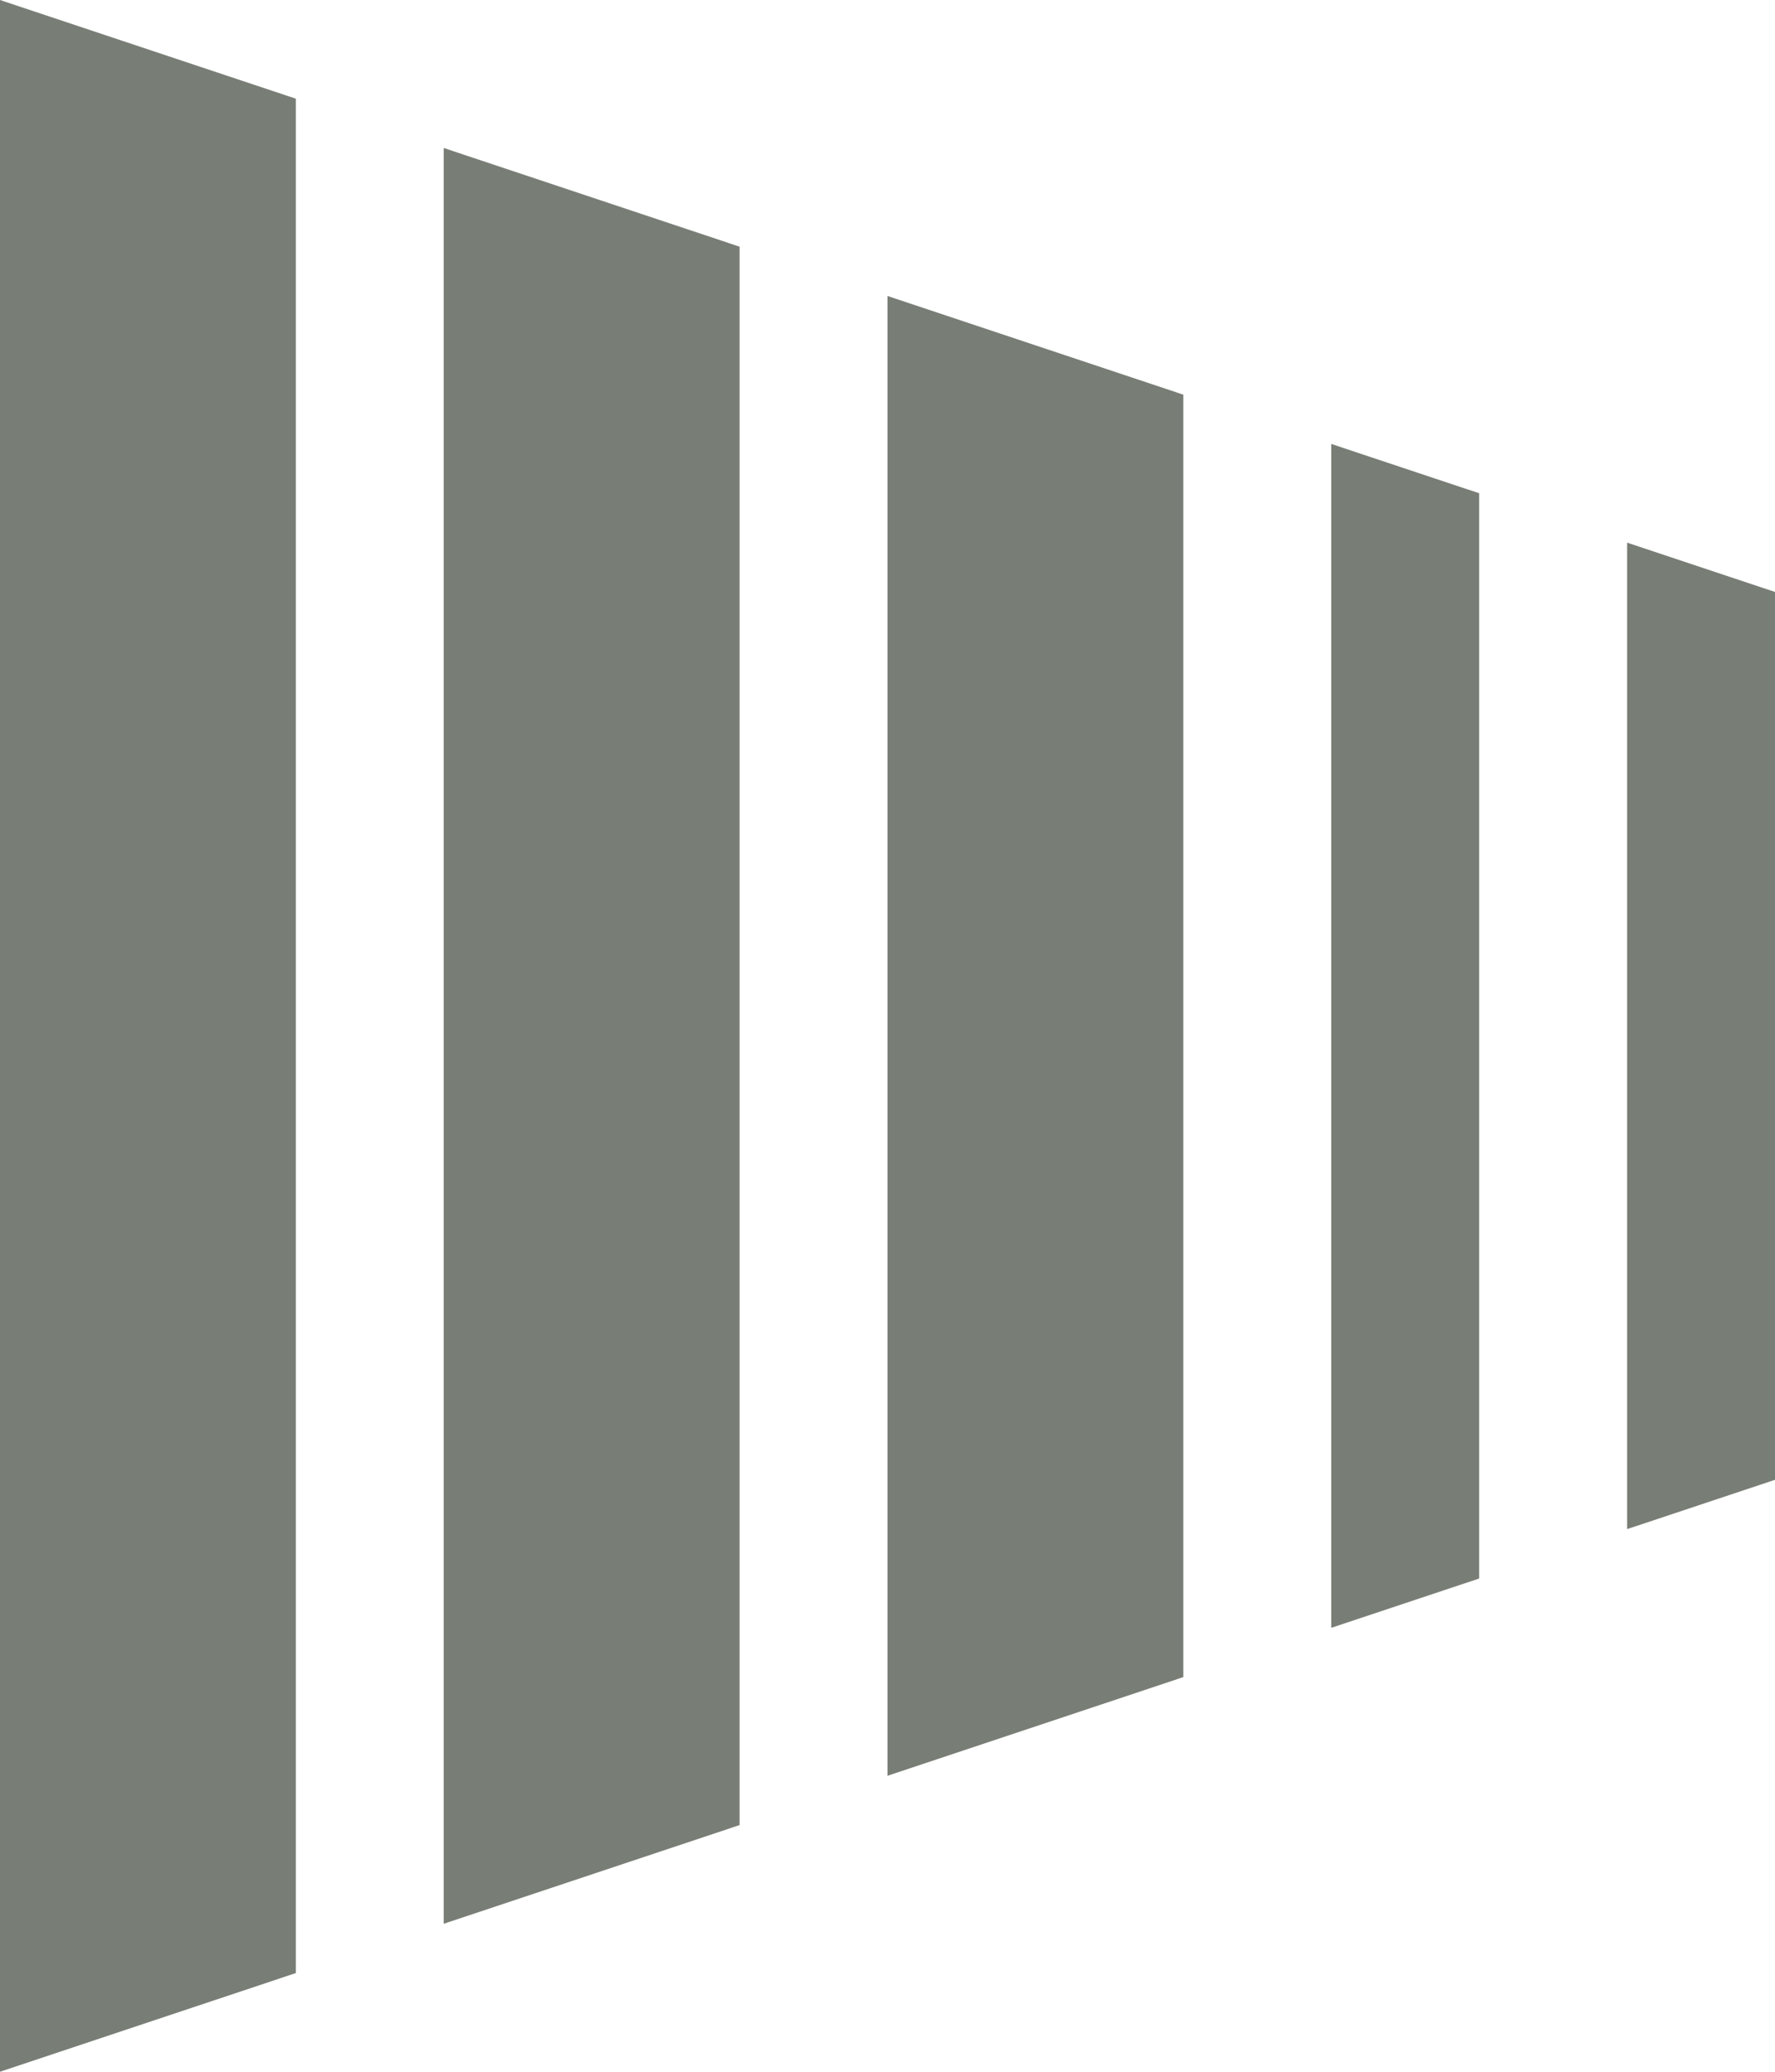 <?xml version="1.0" encoding="UTF-8"?>
<svg width="12px" height="14px" viewBox="0 0 12 14" version="1.1" xmlns="http://www.w3.org/2000/svg" xmlns:xlink="http://www.w3.org/1999/xlink">
    <g id="tool-buttons-refactroing-iter-2" stroke="none" stroke-width="1" fill="none" fill-rule="evenodd">
        <g id="initial_camera_presets_hov-back" transform="translate(-18, -153)" fill="#787E75">
            <g id="right-panel" transform="translate(10, 95)">
                <g id="btn-perspective" transform="translate(0, 50)">
                    <path d="M8,8 L10,8.667 L10,21.333 L8,22 L8,8 Z M11,9 L13,9.667 L13,20.333 L11,21 L11,9 Z M14,10 L16,10.667 L16,19.333 L14,20 L14,10 Z M17,11 L18,11.333 L18,18.667 L17,19 L17,11 Z M19,11.667 L20,12 L20,18 L19,18.333 L19,11.667 Z" id="icon-perspective-view"></path>
                </g>
            </g>
        </g>
    </g>
</svg>